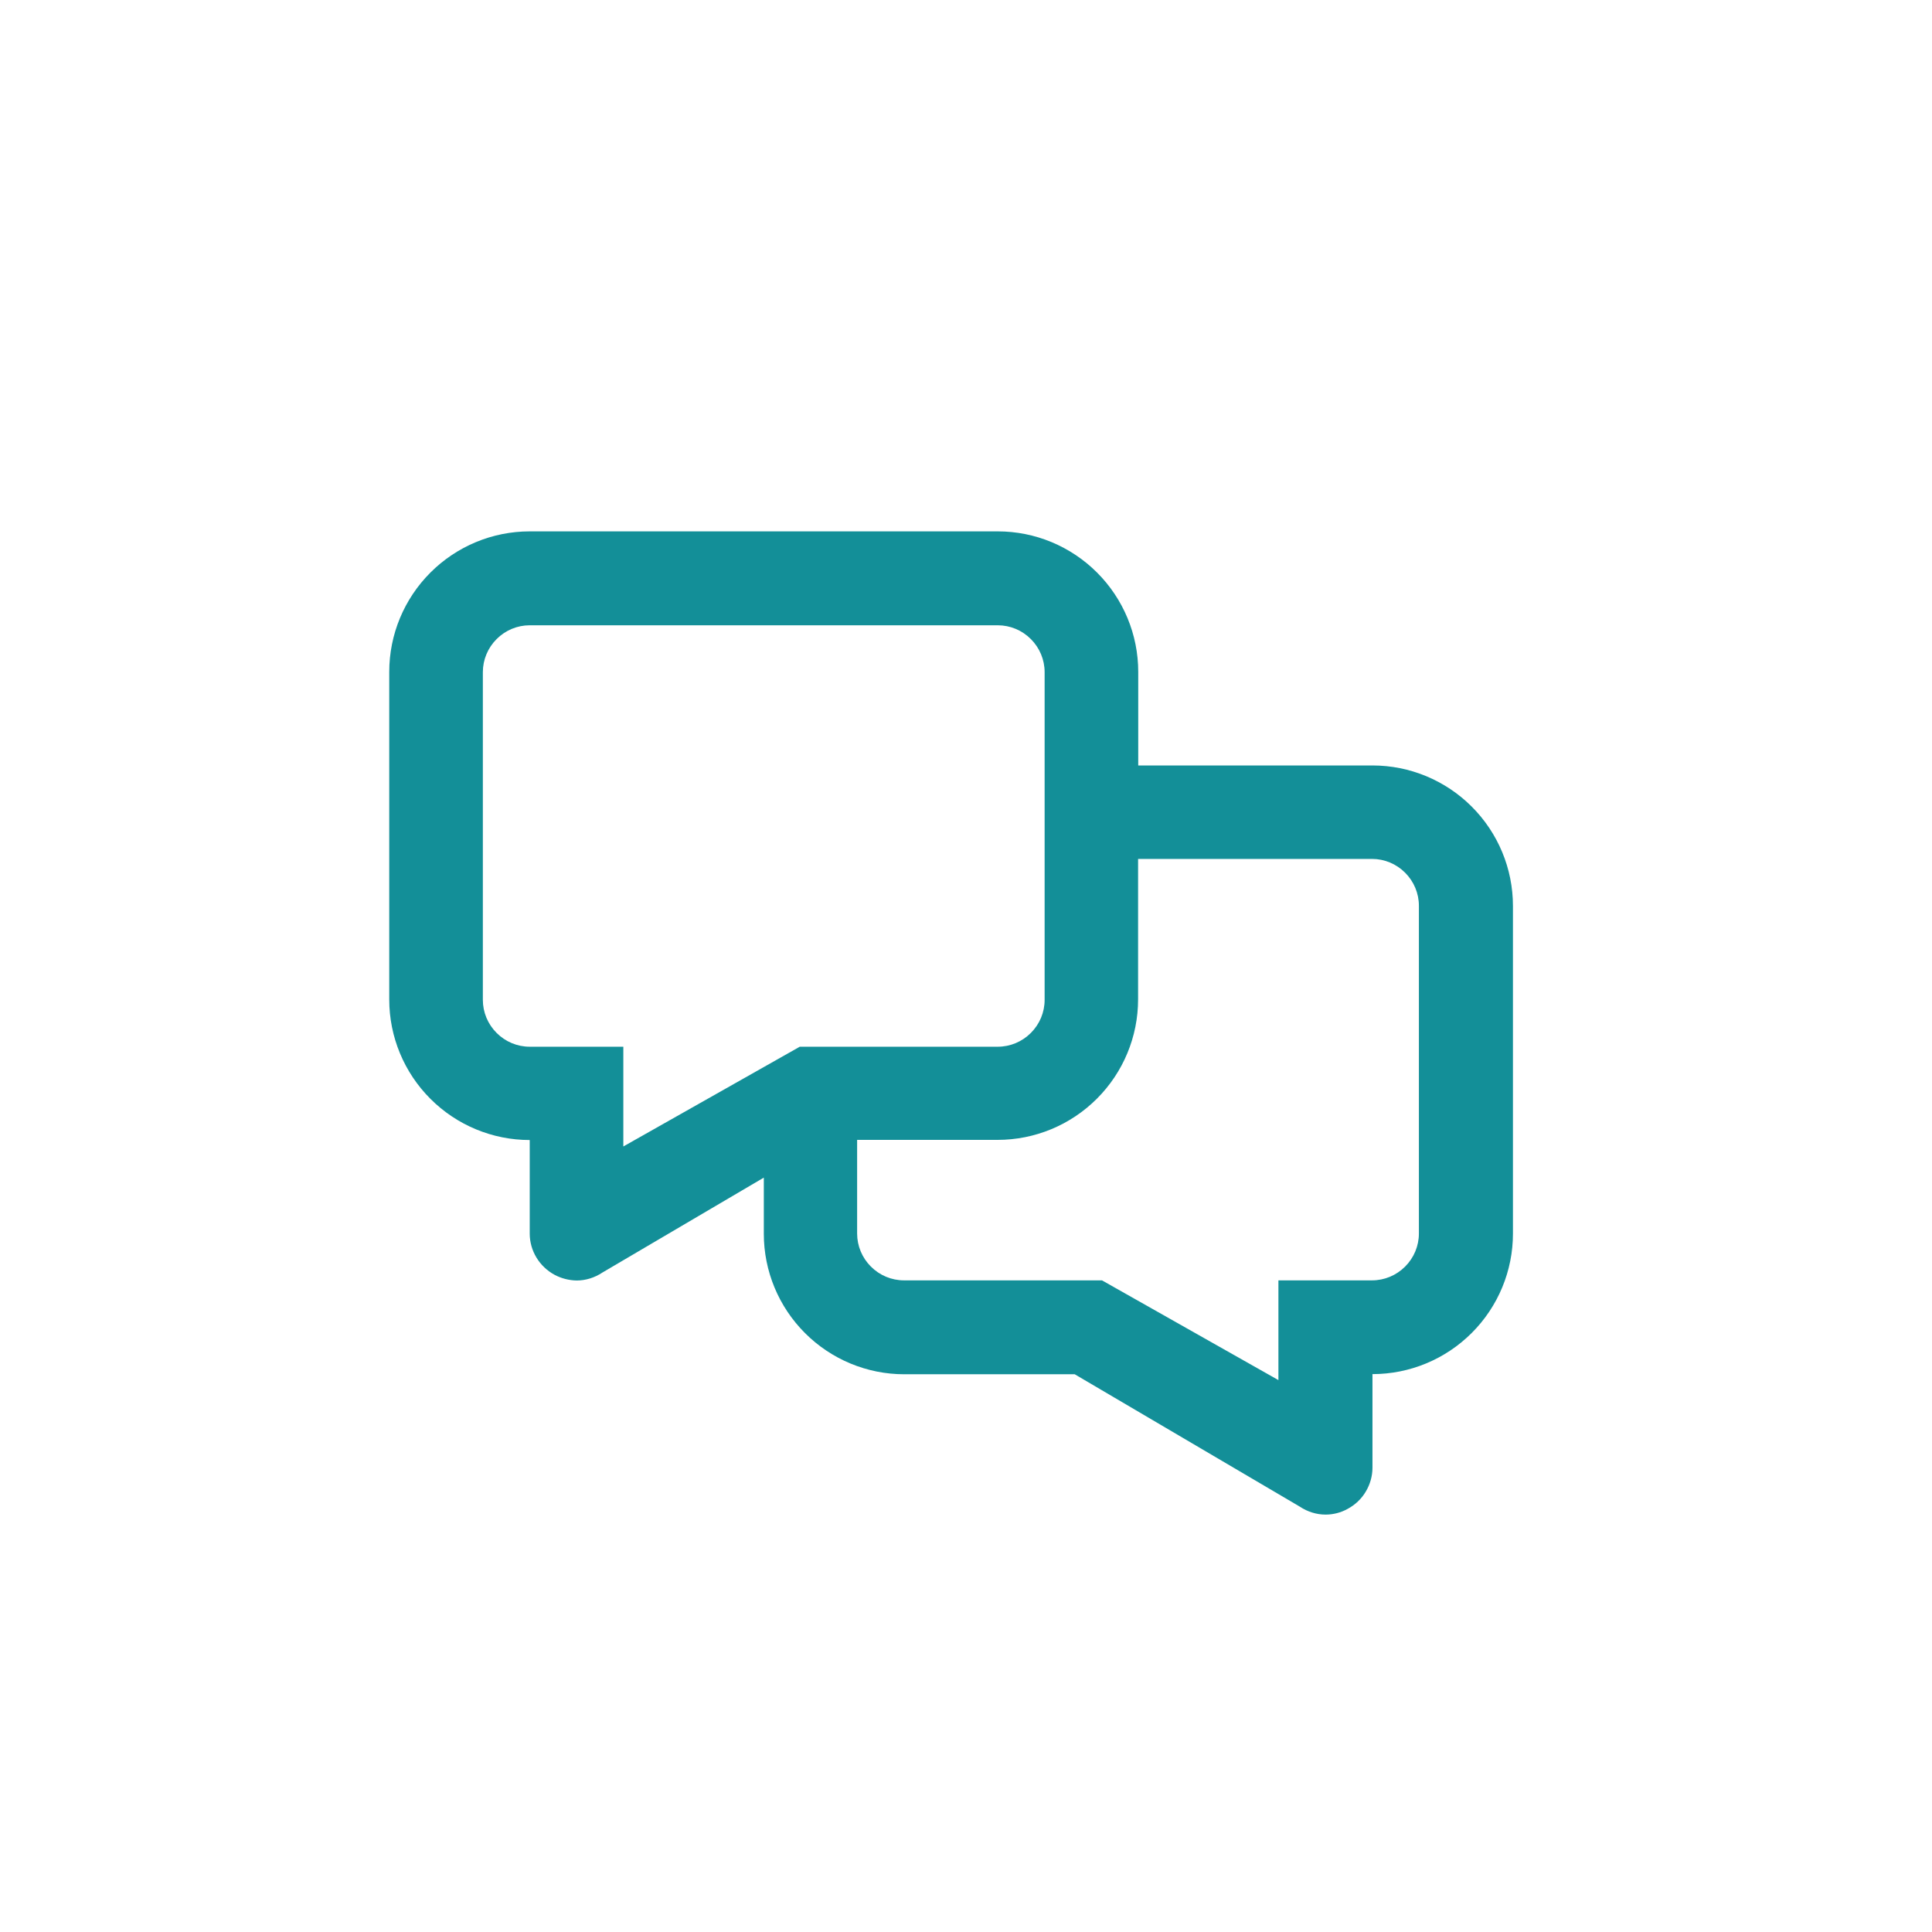 <?xml version="1.0" encoding="UTF-8"?>
<svg xmlns="http://www.w3.org/2000/svg" id="Layer_1" data-name="Layer 1" viewBox="0 0 129 129">
  <defs>
    <style>
      .cls-1 {
        fill: #138f98;
        stroke-width: 0px;
      }
    </style>
  </defs>
  <path class="cls-1" d="m91.62,51.11h-15.62v-6.25c0-2.49-.99-4.87-2.75-6.63-1.76-1.76-4.14-2.75-6.63-2.75h-31.25c-2.49,0-4.87.99-6.63,2.75-1.76,1.76-2.75,4.14-2.75,6.63v21.88c0,2.49.99,4.87,2.75,6.63,1.76,1.76,4.14,2.75,6.63,2.75v6.25c0,.57.16,1.12.45,1.6.29.48.71.88,1.21,1.15.45.24.96.37,1.47.38.61,0,1.21-.19,1.72-.53l10.78-6.34v3.75c0,2.49.99,4.87,2.75,6.63,1.76,1.76,4.14,2.75,6.63,2.75h11.38l15.03,8.84c.51.34,1.11.53,1.72.53.51,0,1.02-.13,1.47-.38.5-.27.92-.66,1.21-1.15.29-.48.45-1.04.45-1.6v-6.25c2.49,0,4.87-.99,6.63-2.75,1.76-1.76,2.75-4.14,2.75-6.63v-21.88c0-2.49-.99-4.87-2.75-6.63-1.76-1.76-4.14-2.75-6.63-2.75Zm-50,25.44v-6.66h-6.25c-.83,0-1.62-.33-2.21-.92-.59-.59-.92-1.38-.92-2.21v-21.88c0-.83.33-1.62.92-2.21.59-.59,1.38-.92,2.21-.92h31.25c.83,0,1.62.33,2.21.92.59.59.92,1.38.92,2.21v21.88c0,.83-.33,1.62-.92,2.21s-1.38.92-2.21.92h-13.22l-11.78,6.66Zm53.12,5.81c0,.83-.33,1.62-.92,2.21s-1.38.92-2.21.92h-6.25v6.66l-11.78-6.66h-13.22c-.83,0-1.62-.33-2.21-.92s-.92-1.38-.92-2.21v-6.25h9.38c2.49,0,4.87-.99,6.63-2.75s2.75-4.14,2.75-6.63v-9.38h15.62c.83,0,1.62.33,2.21.92.59.59.92,1.38.92,2.21v21.88Z"></path>
</svg>
